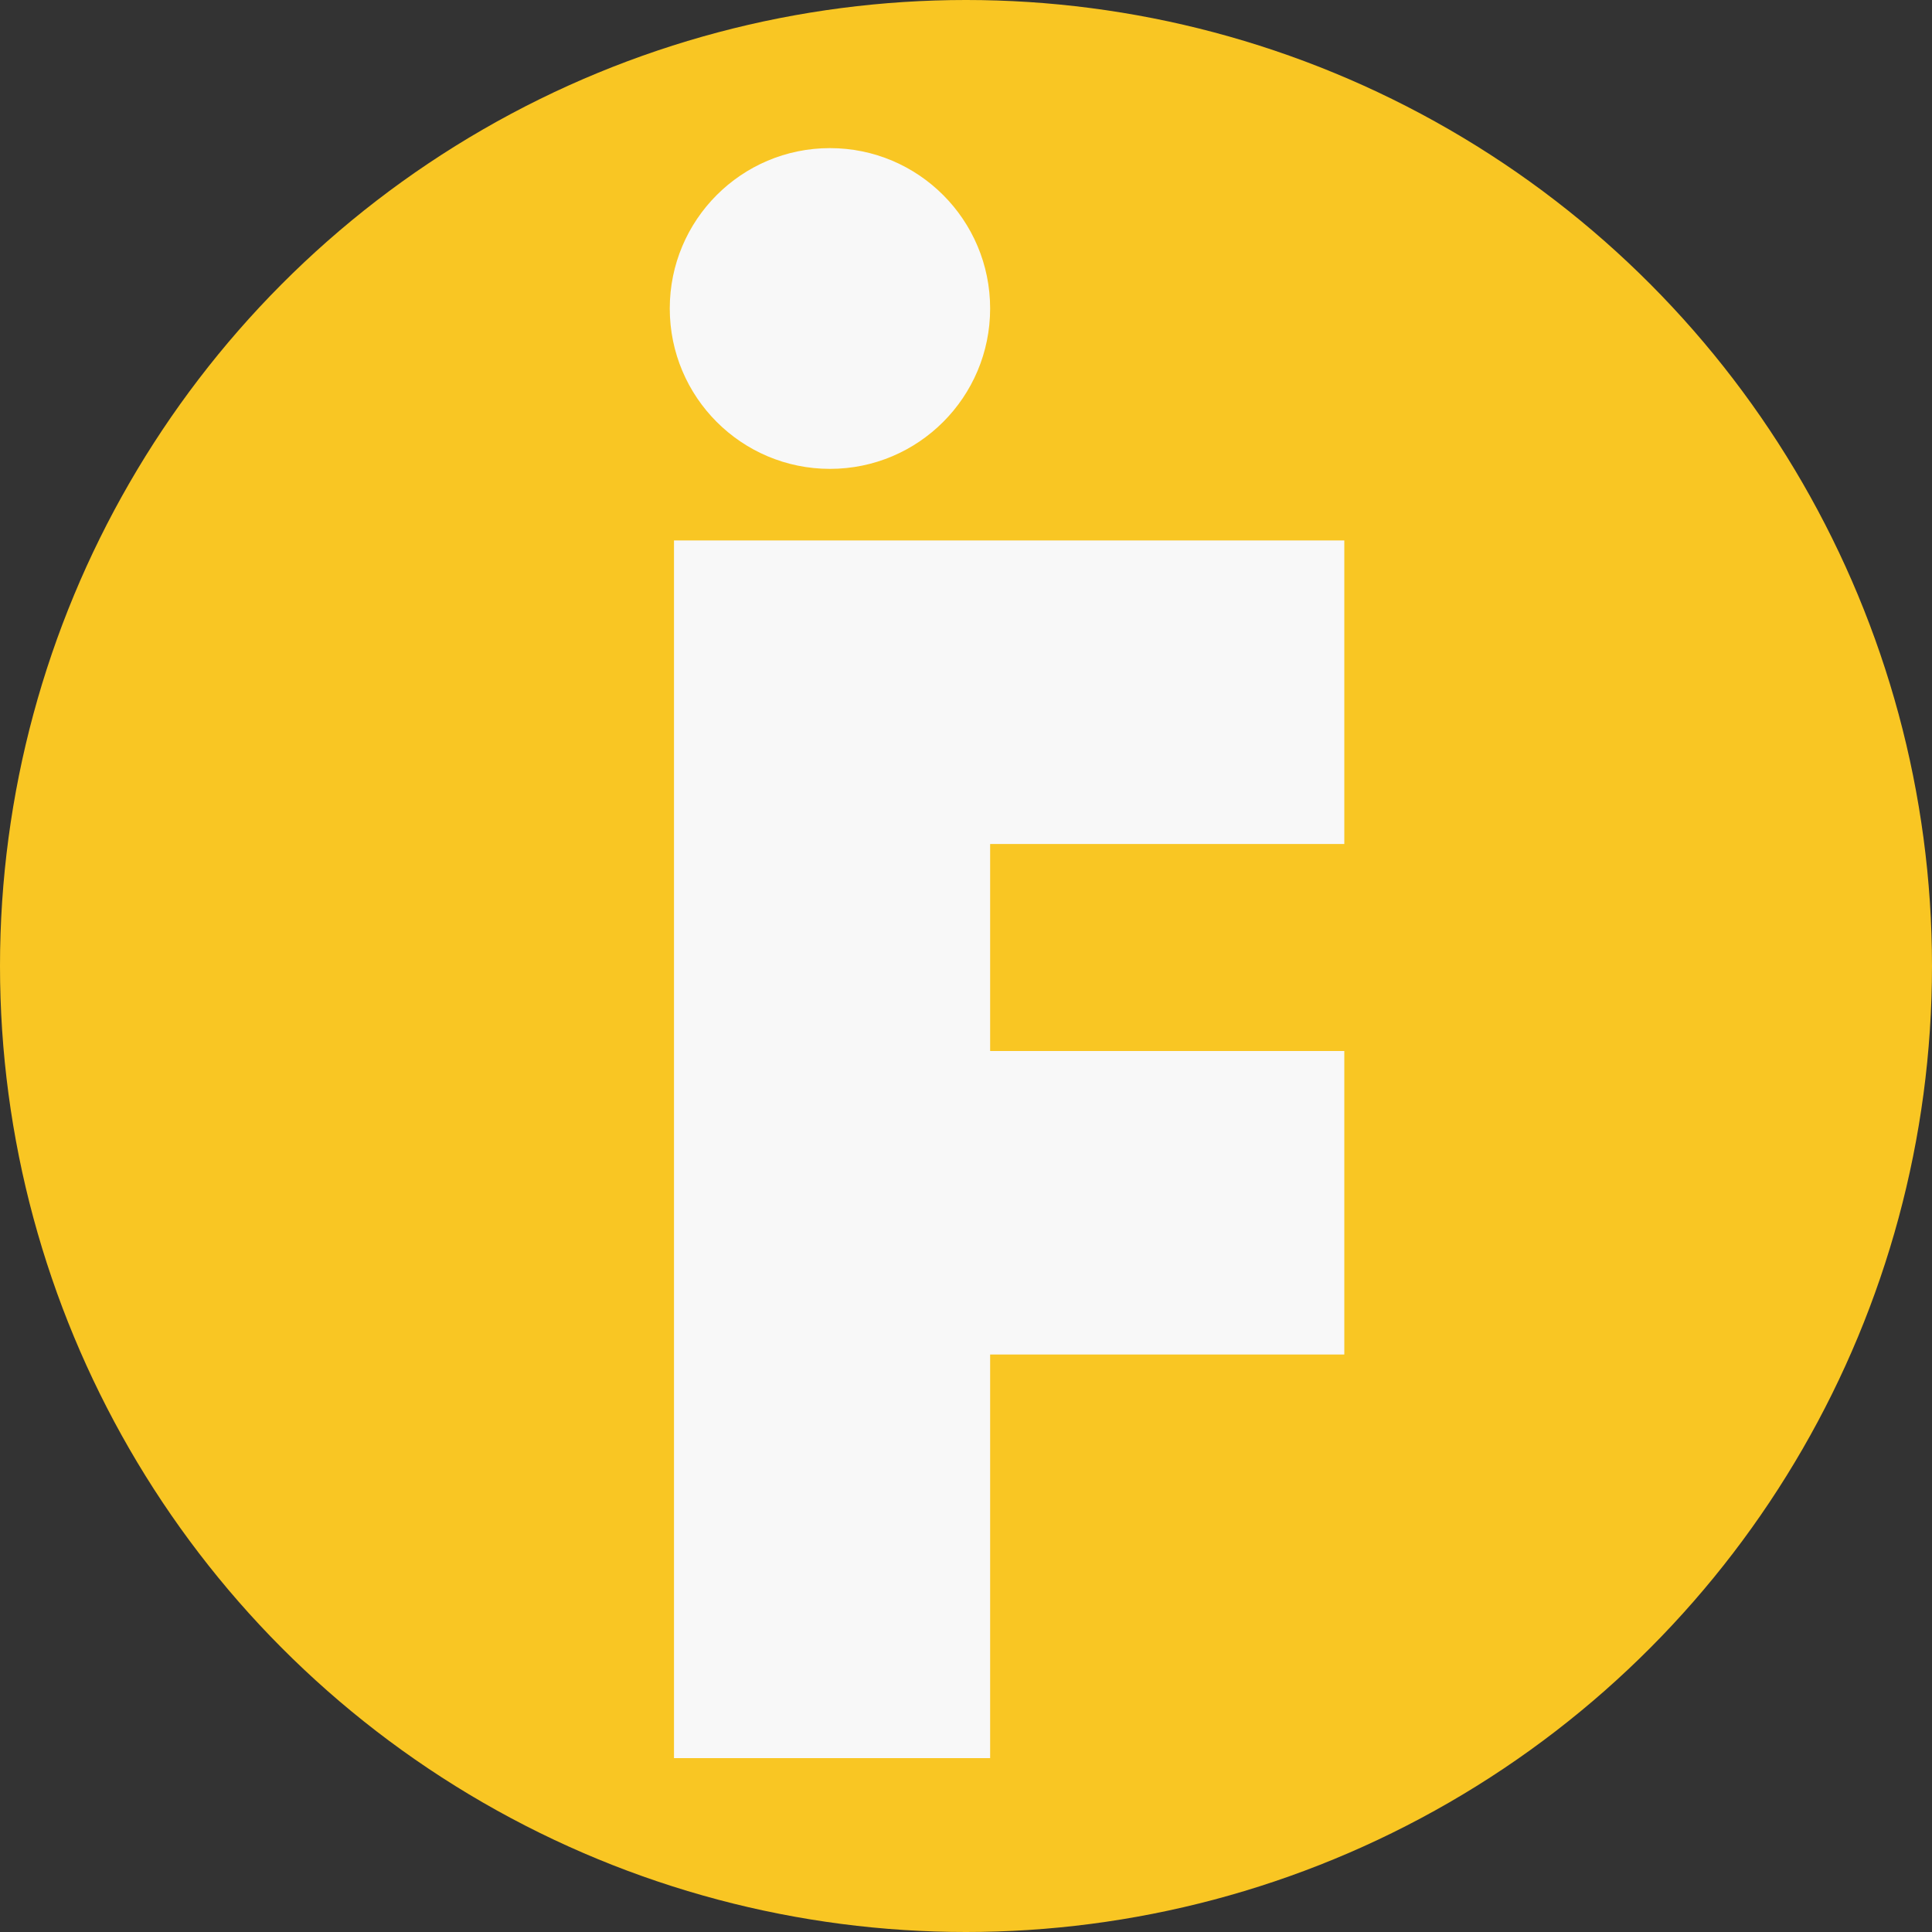 <?xml version="1.0" encoding="UTF-8"?>
<svg xmlns="http://www.w3.org/2000/svg" width="300" height="300" viewBox="0 0 300 300" fill="none">
  <rect x="0" y="0" width="300" height="300" fill="#333333" stroke="none"/>
  <g clip-path="url(#clip0_206_190)">
    <circle cx="150" cy="150" r="150" fill="#F9C623"></circle>
    <path fill-rule="evenodd" clip-rule="evenodd" d="M104 47.902C104 34.149 115.137 23 128.874 23C142.612 23 153.748 34.149 153.748 47.902C153.748 61.657 142.612 72.806 128.874 72.806C115.137 72.806 104 61.657 104 47.902ZM104.658 83.923H208.743V131.053H153.748V163.202H208.743V210.332H153.748V273H104.658V83.923Z" fill="#F8F8F8"></path>
  </g>
  <defs>
    <clipPath id="clip0_206_190">
      <rect width="300" height="300" fill="white"></rect>
    </clipPath>
  </defs>
</svg>
